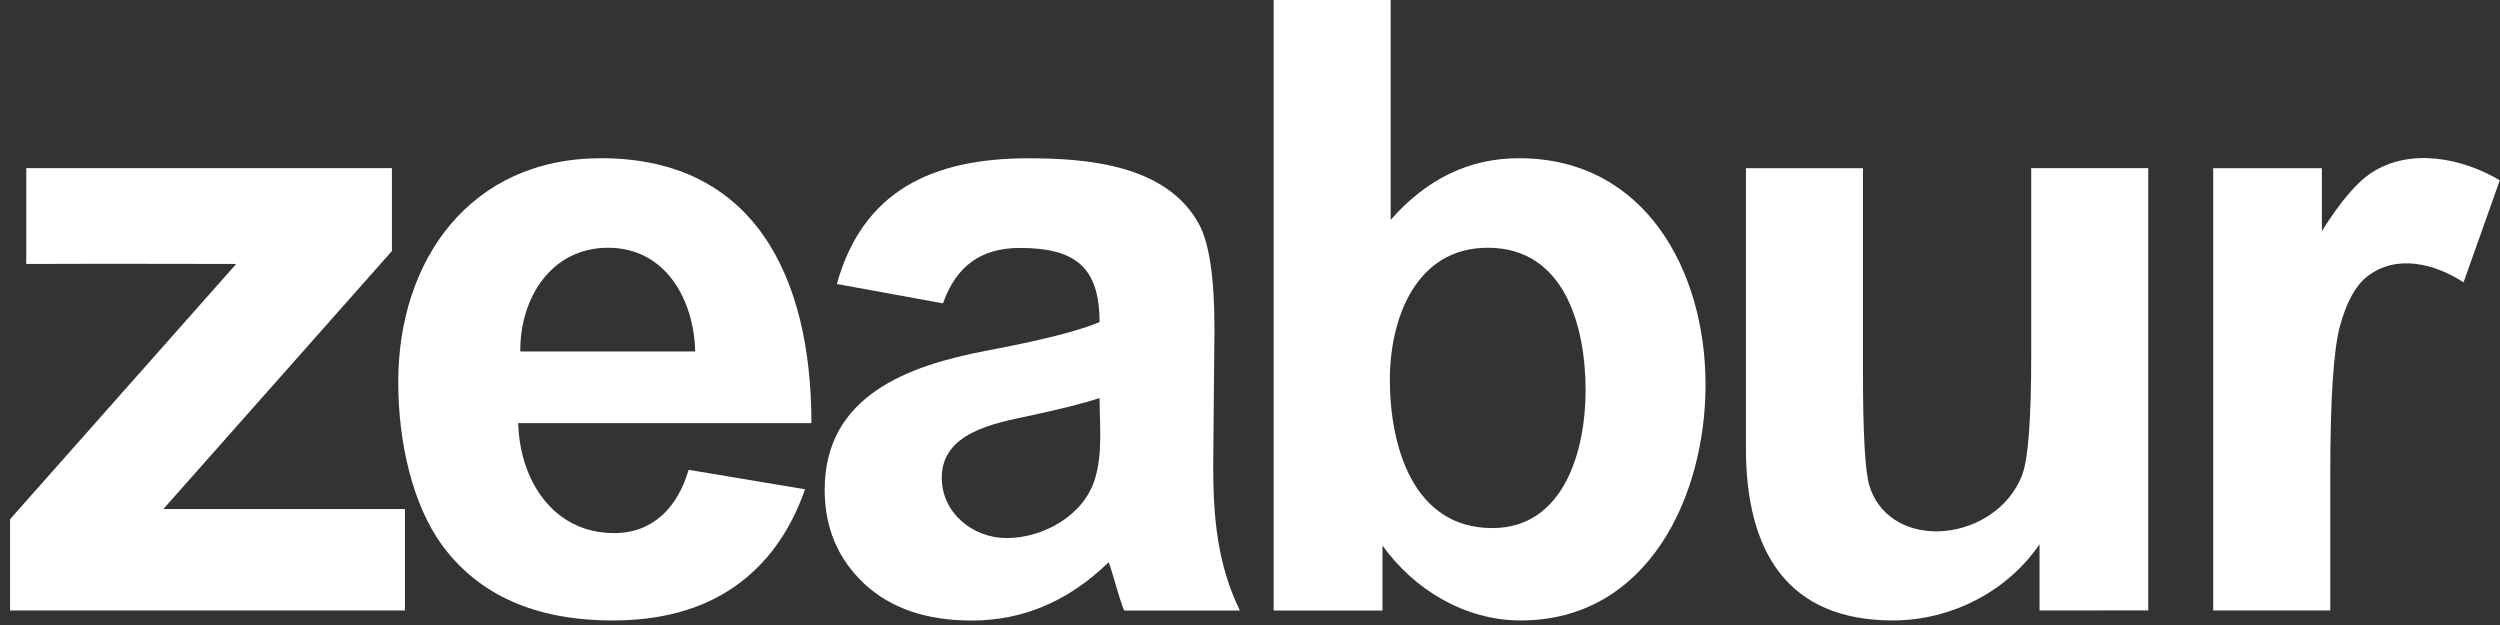 <svg width="172" height="43" viewBox="0 0 172 43" fill="none" xmlns="http://www.w3.org/2000/svg">
<rect x="0" y="0" width="172" height="43" fill="#333333" stroke="none"/>
<path d="M0.69 42V35.725L16.25 18.161C16.25 18.161 6.614 18.137 1.808 18.161V11.568H26.964V17.271L11.238 35.023H27.86V42H0.69Z" fill="white"/>
<path d="M55.389 33.664C54.356 36.605 52.73 38.846 50.506 40.383C48.282 41.919 45.495 42.688 42.156 42.688C36.867 42.688 32.949 40.959 30.409 37.501C28.403 34.731 27.399 30.501 27.399 26.279C27.399 17.929 32.318 10.886 41.354 10.886C51.857 10.886 55.825 18.996 55.825 29.113H35.655C35.745 32.985 38.023 36.677 42.246 36.677C44.988 36.677 46.649 34.829 47.377 32.323L55.389 33.664ZM47.83 24.181C47.745 20.626 45.8 17.046 41.84 17.046C37.889 17.046 35.761 20.552 35.796 24.181H47.83Z" fill="white"/>
<path d="M57.575 19.538C59.358 13.14 64.132 10.89 70.753 10.89C74.836 10.89 80.263 11.348 82.483 15.406C83.2 16.712 83.555 19.116 83.555 22.612L83.469 32.007C83.469 35.546 83.737 38.793 85.305 42.004H77.339C76.913 40.918 76.666 39.777 76.281 38.679C74.902 40.015 73.438 41.018 71.867 41.688C70.3 42.359 68.627 42.692 66.851 42.692C63.722 42.692 61.25 41.842 59.445 40.143C57.639 38.444 56.738 36.297 56.738 33.697C56.738 27.25 62.426 25.168 67.829 24.136C71.589 23.427 74.197 22.774 75.649 22.159C75.649 18.339 73.927 17.058 70.181 17.058C67.465 17.058 65.777 18.322 64.879 20.87L57.575 19.538ZM75.649 27.388C74.616 27.73 72.981 28.144 70.748 28.622C68.402 29.124 64.793 29.769 64.793 32.861C64.793 35.296 66.926 37.019 69.263 37.019C71.785 37.019 74.605 35.443 75.341 32.916C75.871 31.177 75.658 29.192 75.649 27.388Z" fill="white"/>
<path d="M87.627 42V0H95.678V15.124C98.162 12.298 101.103 10.885 104.501 10.885C113.194 10.885 117.341 18.643 117.341 26.47C117.341 34.141 113.377 42.687 104.621 42.687C100.807 42.687 97.304 40.585 95.114 37.535V42.004H87.631L87.627 42ZM95.622 26.129C95.622 30.603 97.169 36.331 102.67 36.331C107.65 36.331 109.09 30.909 109.09 26.872C109.09 22.507 107.681 17.045 102.358 17.045C97.41 17.045 95.622 21.91 95.622 26.129Z" fill="white"/>
<path d="M140.32 42V37.445C138.082 40.729 134.194 42.687 130.237 42.687C123.014 42.687 120.12 37.992 120.12 30.829V11.573H128.171V25.557C128.171 29.834 128.321 32.455 128.615 33.42C129.247 35.49 131.119 36.557 133.213 36.557C135.738 36.557 138.263 35.043 139.146 32.617C139.547 31.503 139.748 28.767 139.748 24.409V11.568H147.799V41.996L140.32 42Z" fill="white"/>
<path d="M160.319 42H152.268V11.573H159.747V15.897C161.028 13.852 162.18 12.508 163.2 11.859C165.864 10.153 169.418 10.88 171.985 12.405L169.493 19.423C167.523 18.143 164.86 17.447 162.846 19.035C162.065 19.654 161.446 20.776 160.998 22.398C160.55 24.02 160.323 27.423 160.323 32.601V41.996L160.319 42Z" fill="white"/>
</svg>
